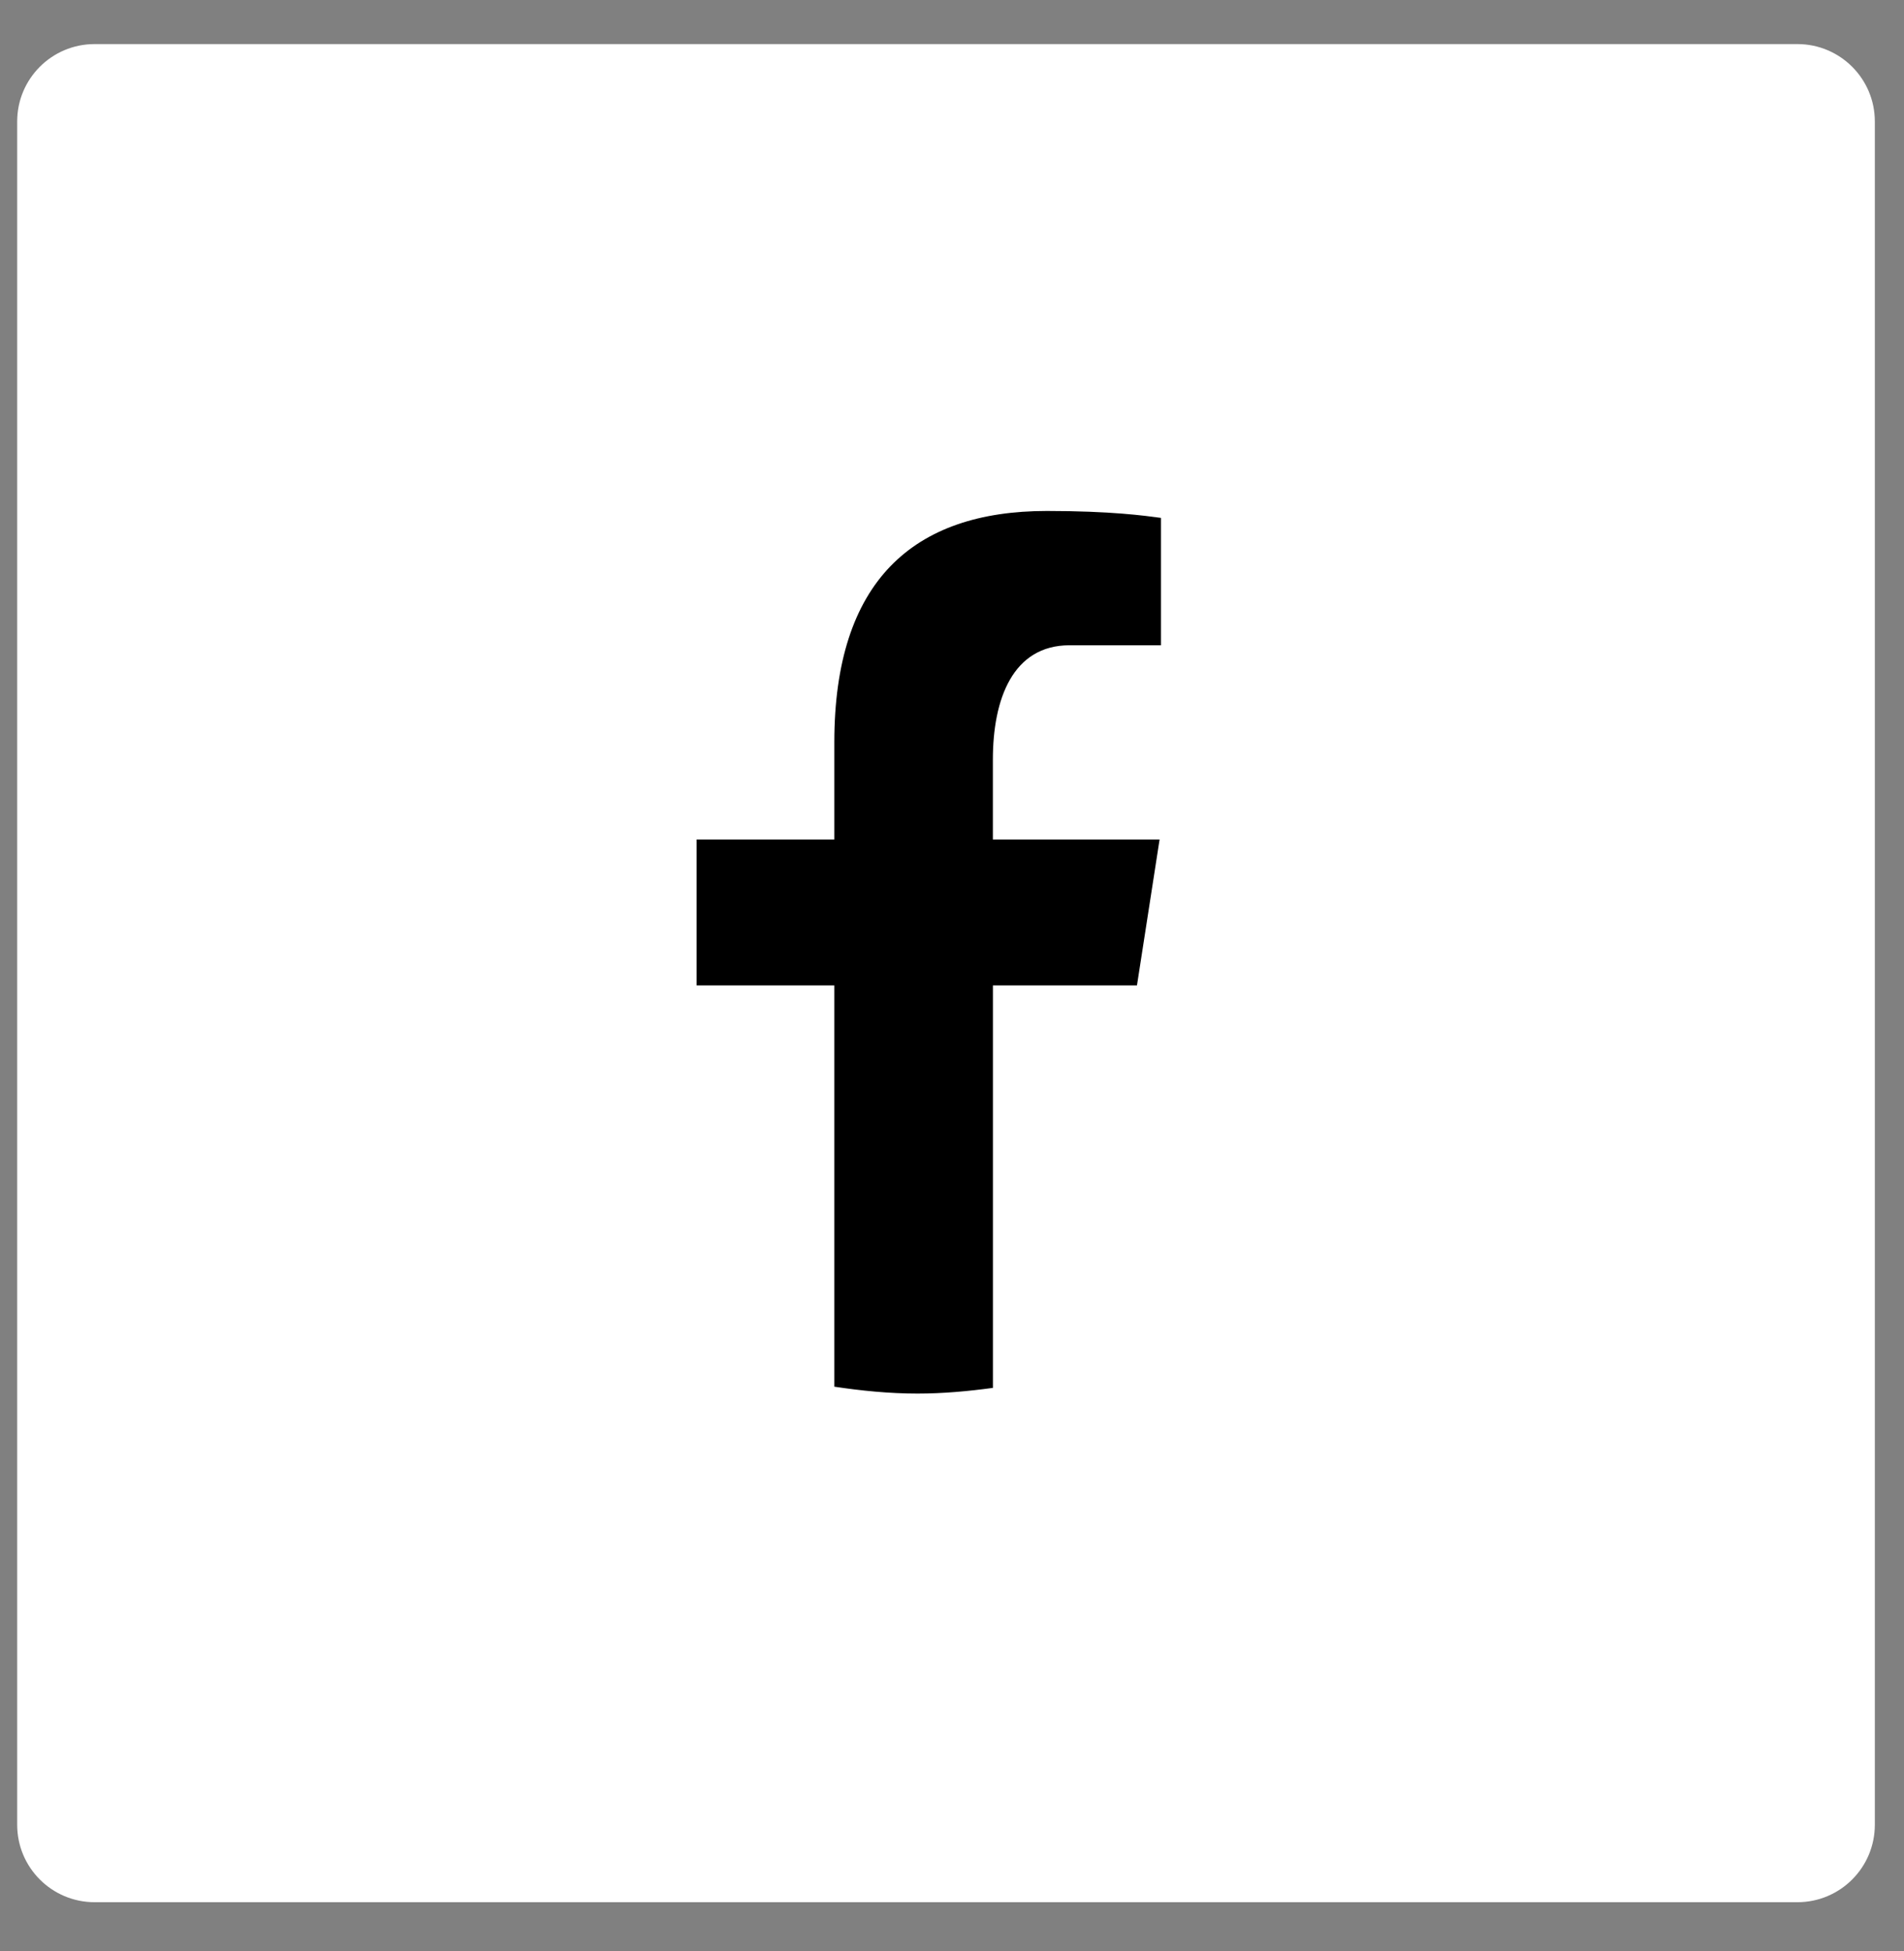 <?xml version="1.0" encoding="UTF-8"?> <svg xmlns="http://www.w3.org/2000/svg" width="41" height="42" viewBox="0 0 41 42" fill="none"><rect x="0" y="0" width="41" height="42" fill="#808080" stroke="none"/><g clip-path="url(#clip0_128_38)"><path d="M38.705 0.949H2.037C1.116 0.949 0.37 1.695 0.37 2.615V39.283C0.37 40.204 1.116 40.95 2.037 40.95H38.705C39.625 40.95 40.372 40.204 40.372 39.283V2.615C40.372 1.695 39.625 0.949 38.705 0.949Z" fill="white"></path><path d="M21.381 21.214H24.483L24.97 18.072H21.38V16.354C21.38 15.049 21.808 13.891 23.032 13.891H25V11.149C24.654 11.102 23.923 11 22.542 11C19.657 11 17.966 12.519 17.966 15.981V18.072H15V21.214H17.966V29.852C18.553 29.94 19.148 30 19.758 30C20.31 30 20.849 29.95 21.381 29.878V21.214Z" fill="black"></path></g><defs><clipPath id="clip0_128_38"><rect width="41" height="41" fill="white" transform="translate(0 0.5)"></rect></clipPath></defs></svg> 